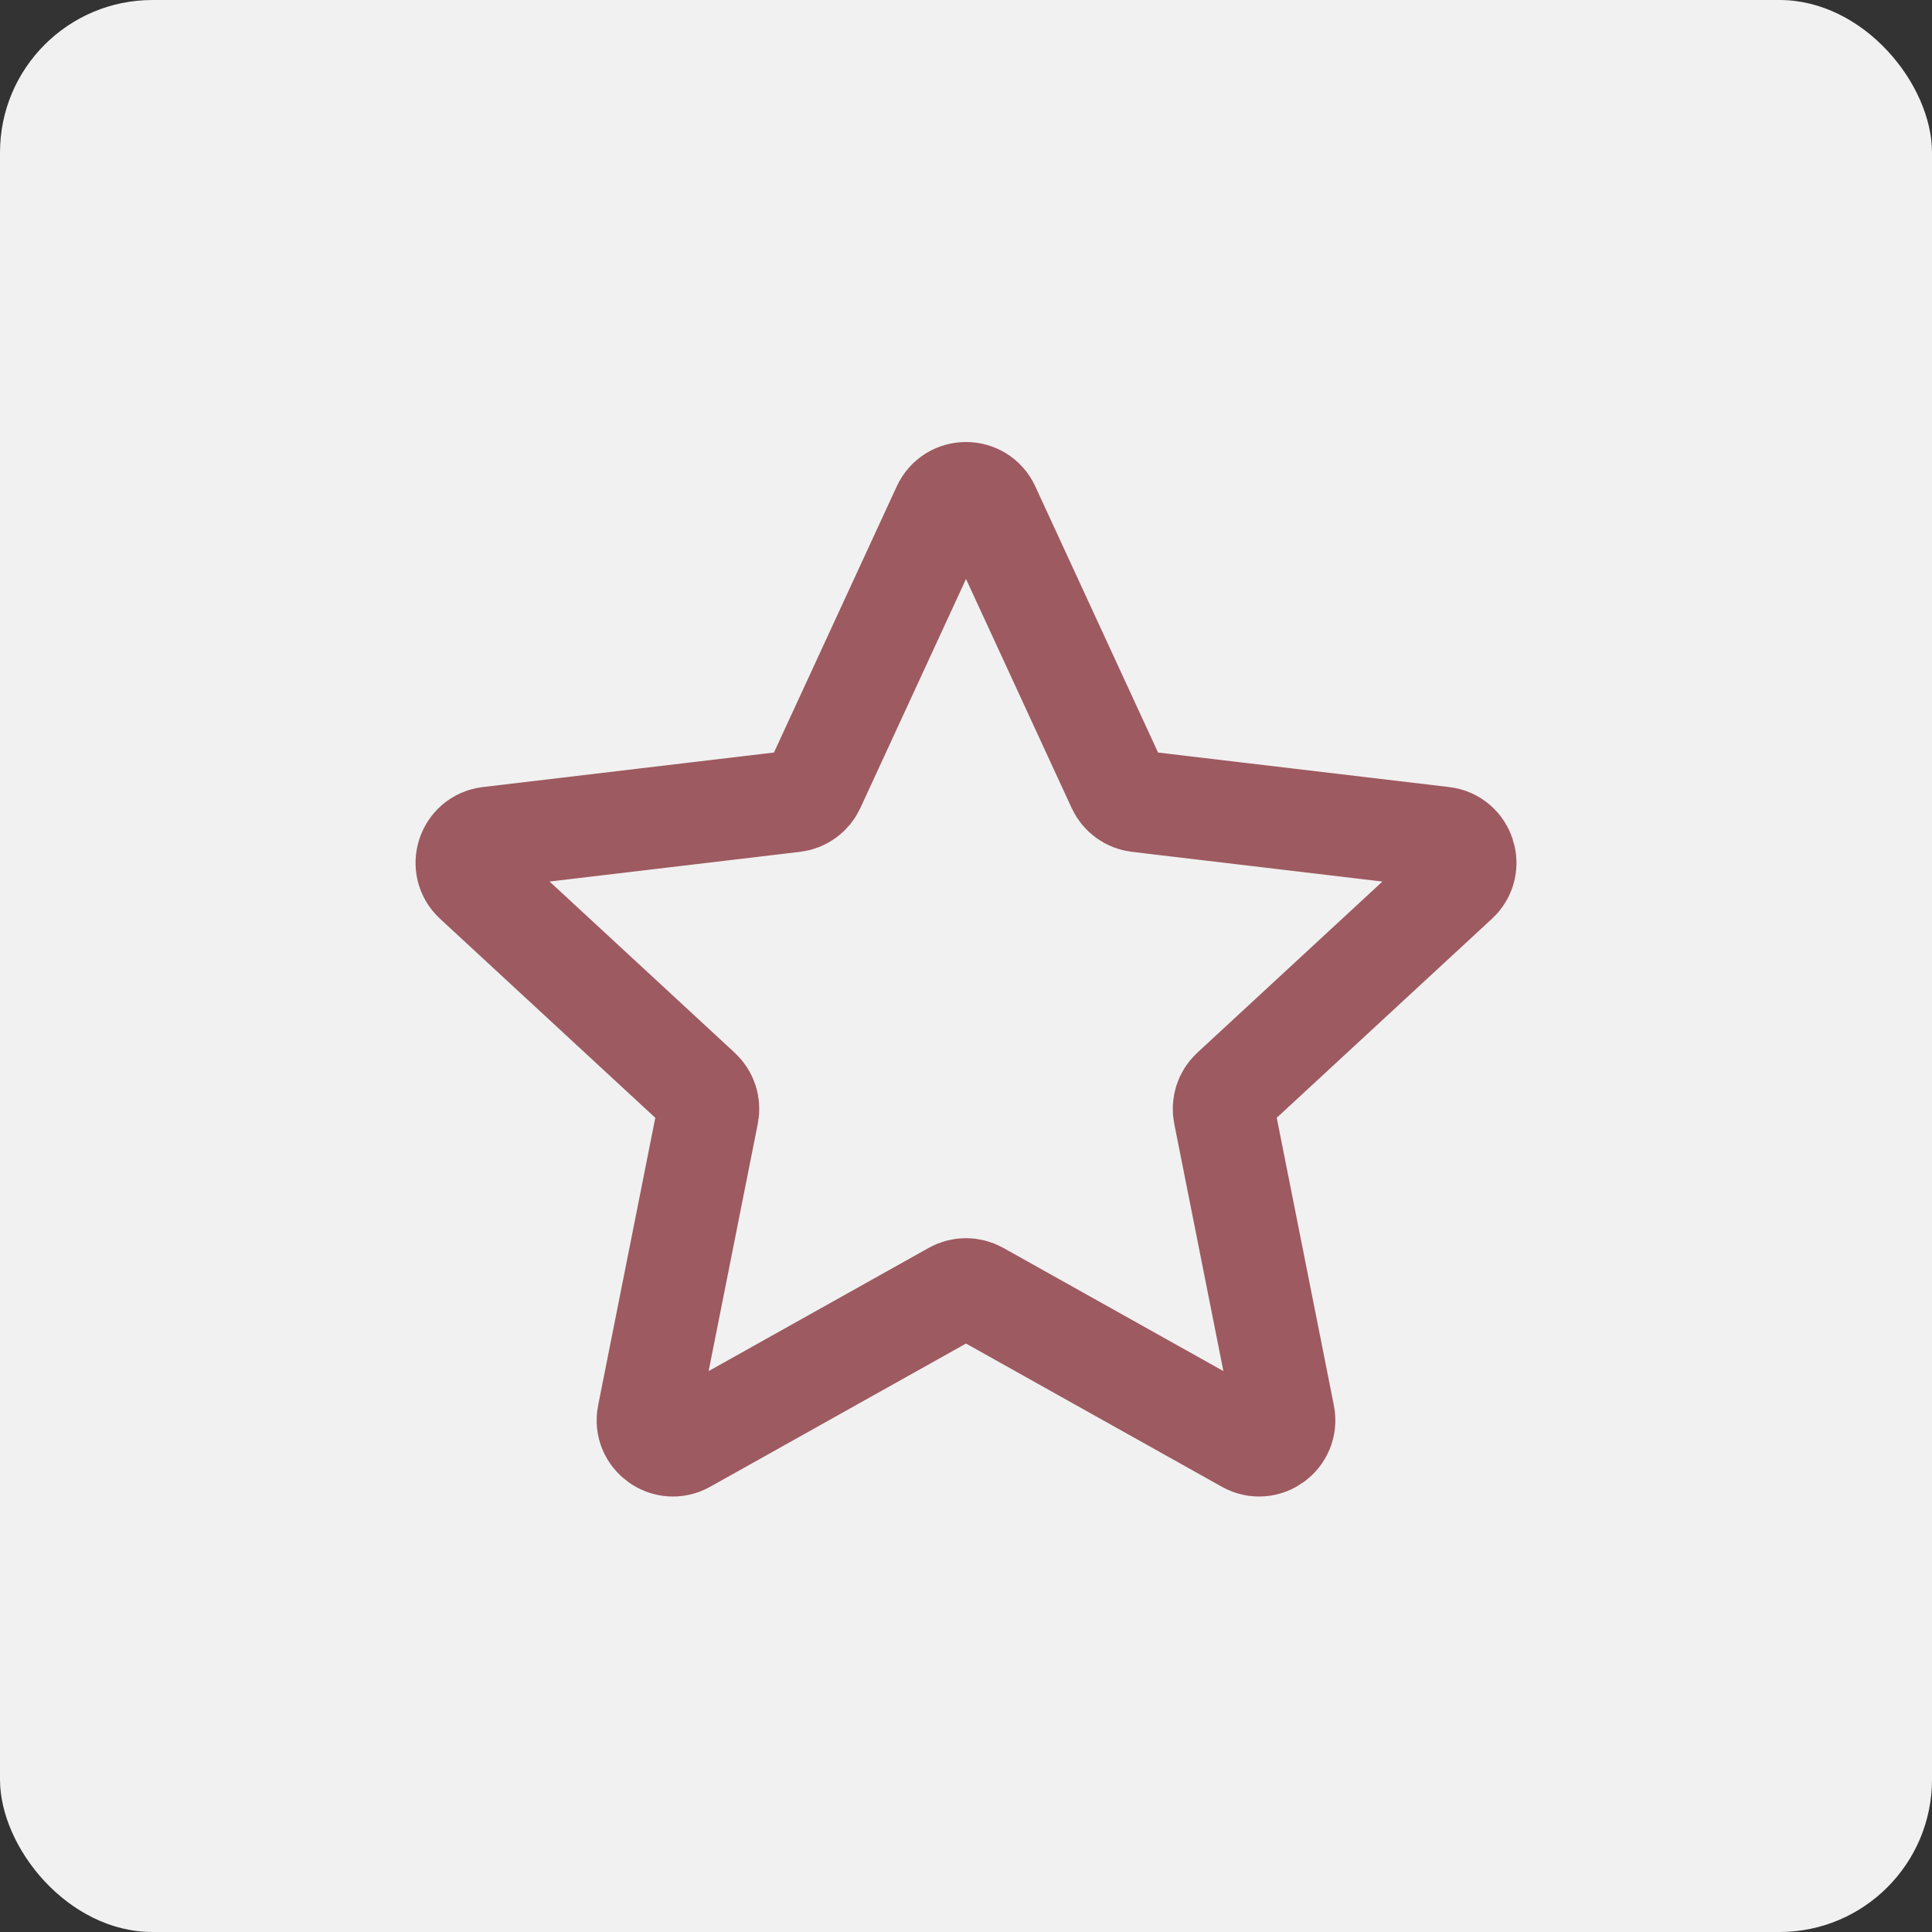<?xml version="1.0" encoding="UTF-8"?> <svg xmlns="http://www.w3.org/2000/svg" width="49" height="49" viewBox="0 0 49 49" fill="none"><rect x="0" y="0" width="49" height="49" fill="#333333" stroke="none"/><rect width="49" height="49" rx="3.868" fill="#F1F1F1"></rect><path d="M28.351 19.954L25.086 12.875C24.855 12.375 24.145 12.375 23.915 12.875L20.649 19.954C20.555 20.157 20.363 20.298 20.14 20.324L12.398 21.242C11.852 21.307 11.633 21.982 12.036 22.355L17.76 27.648C17.925 27.801 17.998 28.028 17.955 28.247L16.435 35.894C16.328 36.434 16.902 36.851 17.383 36.582L24.185 32.774C24.381 32.665 24.619 32.665 24.815 32.774L31.618 36.582C32.098 36.851 32.672 36.434 32.565 35.894L31.046 28.247C31.002 28.028 31.076 27.801 31.24 27.648L36.964 22.355C37.368 21.982 37.148 21.307 36.602 21.242L28.86 20.324C28.638 20.298 28.445 20.157 28.351 19.954Z" stroke="#9D5A60" stroke-width="2.579" stroke-linecap="round" stroke-linejoin="round"></path></svg> 